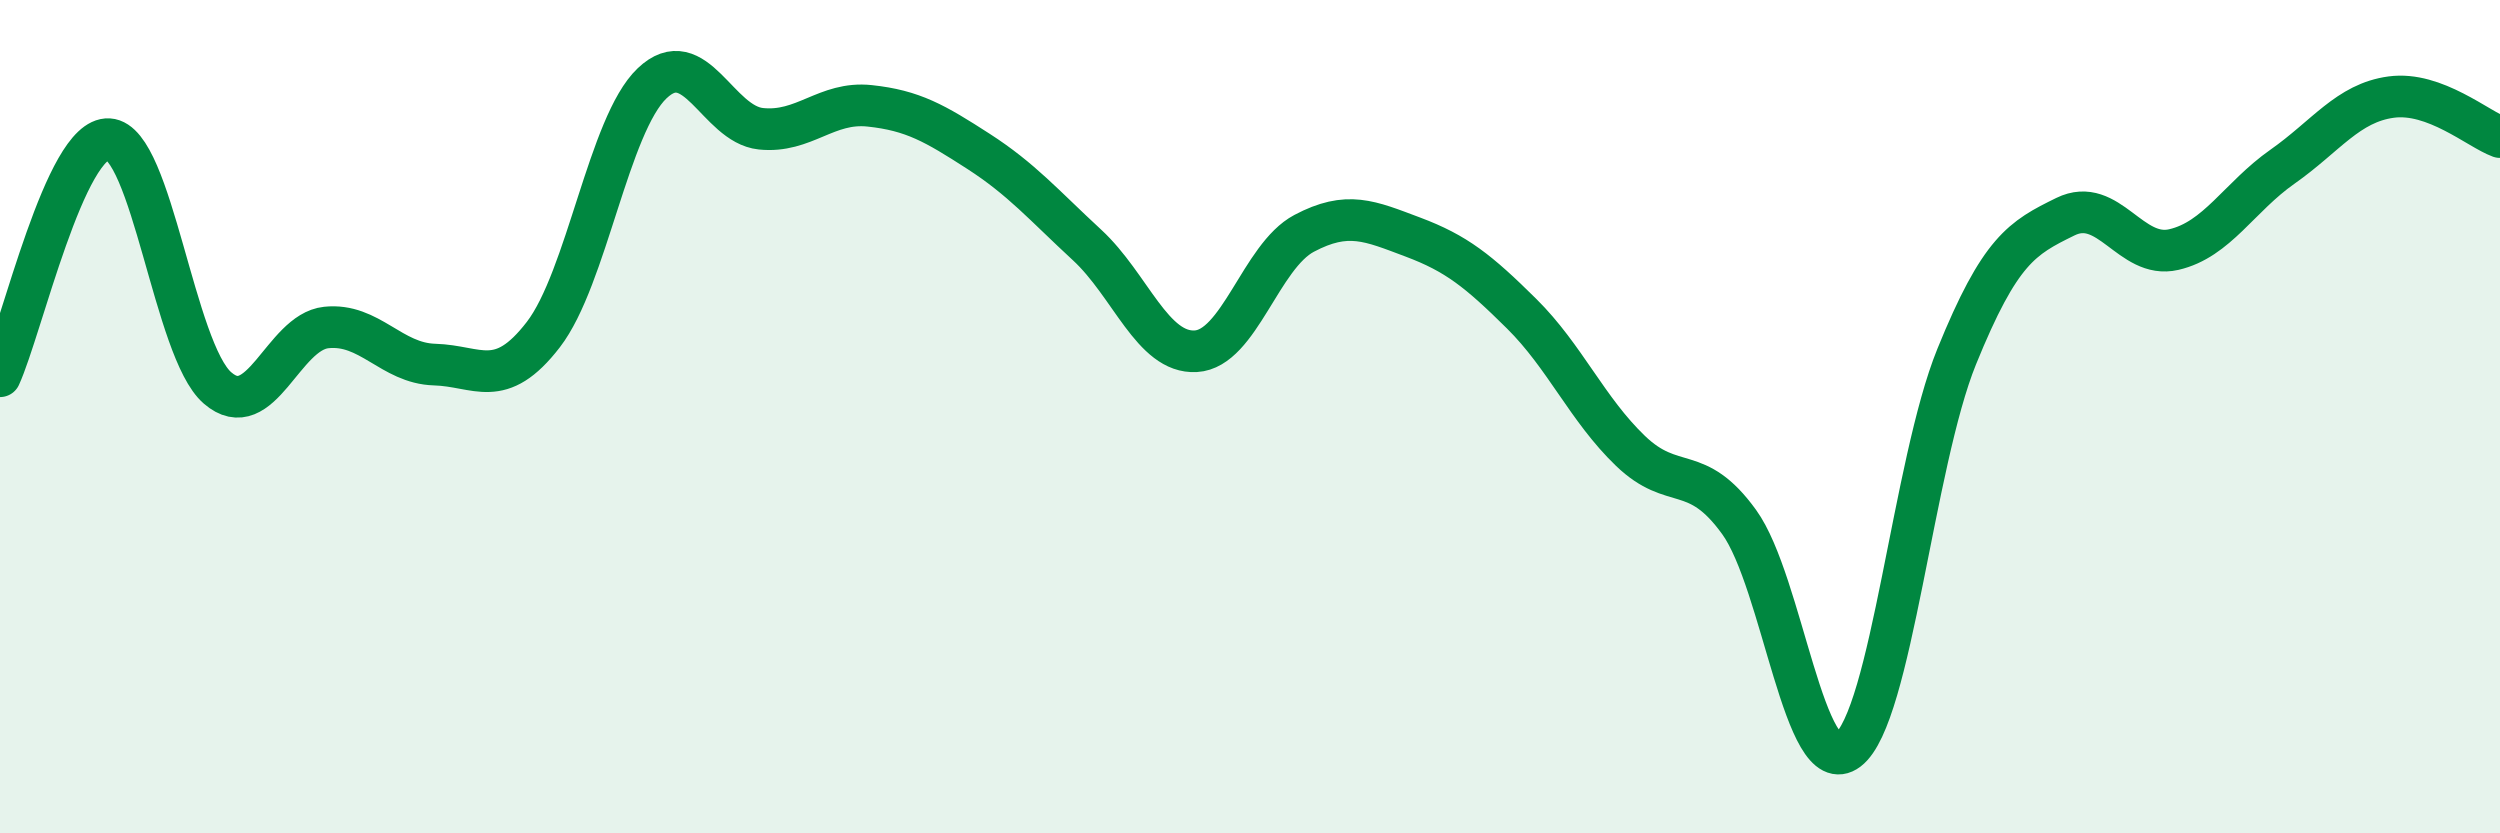 
    <svg width="60" height="20" viewBox="0 0 60 20" xmlns="http://www.w3.org/2000/svg">
      <path
        d="M 0,9.03 C 0.52,7.89 1.57,3.28 2.61,3.34 C 3.65,3.4 4.18,8.41 5.22,9.31 C 6.26,10.21 6.79,7.97 7.83,7.86 C 8.87,7.75 9.39,8.72 10.43,8.75 C 11.47,8.78 12,9.38 13.04,8.03 C 14.08,6.68 14.61,2.99 15.65,2 C 16.69,1.01 17.22,2.98 18.26,3.09 C 19.3,3.2 19.83,2.43 20.87,2.54 C 21.91,2.65 22.44,2.96 23.48,3.63 C 24.52,4.3 25.05,4.92 26.09,5.88 C 27.13,6.84 27.66,8.49 28.7,8.43 C 29.74,8.37 30.26,6.15 31.3,5.6 C 32.34,5.05 32.87,5.3 33.91,5.69 C 34.95,6.08 35.48,6.5 36.52,7.53 C 37.56,8.56 38.09,9.82 39.13,10.82 C 40.17,11.82 40.7,11.09 41.74,12.53 C 42.78,13.97 43.31,18.79 44.35,18 C 45.39,17.21 45.92,11.12 46.96,8.56 C 48,6 48.53,5.71 49.57,5.2 C 50.61,4.69 51.13,6.23 52.17,5.99 C 53.21,5.75 53.74,4.73 54.78,4 C 55.82,3.27 56.35,2.47 57.39,2.33 C 58.43,2.19 59.48,3.1 60,3.29L60 20L0 20Z"
        fill="#008740"
        opacity="0.1"
        stroke-linecap="round"
        stroke-linejoin="round"
      />
      <path
        d="M 0,9.03 C 0.52,7.89 1.57,3.28 2.61,3.34 C 3.65,3.4 4.18,8.41 5.22,9.31 C 6.26,10.21 6.79,7.97 7.83,7.86 C 8.87,7.75 9.39,8.72 10.43,8.75 C 11.47,8.78 12,9.38 13.04,8.03 C 14.08,6.68 14.61,2.99 15.65,2 C 16.69,1.01 17.22,2.98 18.26,3.09 C 19.3,3.2 19.83,2.43 20.87,2.54 C 21.91,2.65 22.44,2.96 23.48,3.63 C 24.52,4.3 25.05,4.92 26.09,5.88 C 27.13,6.84 27.66,8.49 28.7,8.43 C 29.74,8.37 30.26,6.15 31.3,5.6 C 32.34,5.05 32.87,5.3 33.91,5.69 C 34.95,6.08 35.48,6.5 36.52,7.53 C 37.56,8.56 38.09,9.82 39.13,10.82 C 40.17,11.82 40.7,11.09 41.74,12.53 C 42.78,13.97 43.31,18.79 44.35,18 C 45.39,17.21 45.92,11.12 46.96,8.56 C 48,6 48.53,5.71 49.57,5.2 C 50.61,4.69 51.13,6.23 52.17,5.99 C 53.21,5.75 53.74,4.73 54.78,4 C 55.82,3.27 56.35,2.47 57.39,2.33 C 58.43,2.19 59.48,3.1 60,3.29"
        stroke="#008740"
        stroke-width="1"
        fill="none"
        stroke-linecap="round"
        stroke-linejoin="round"
      />
    </svg>
  